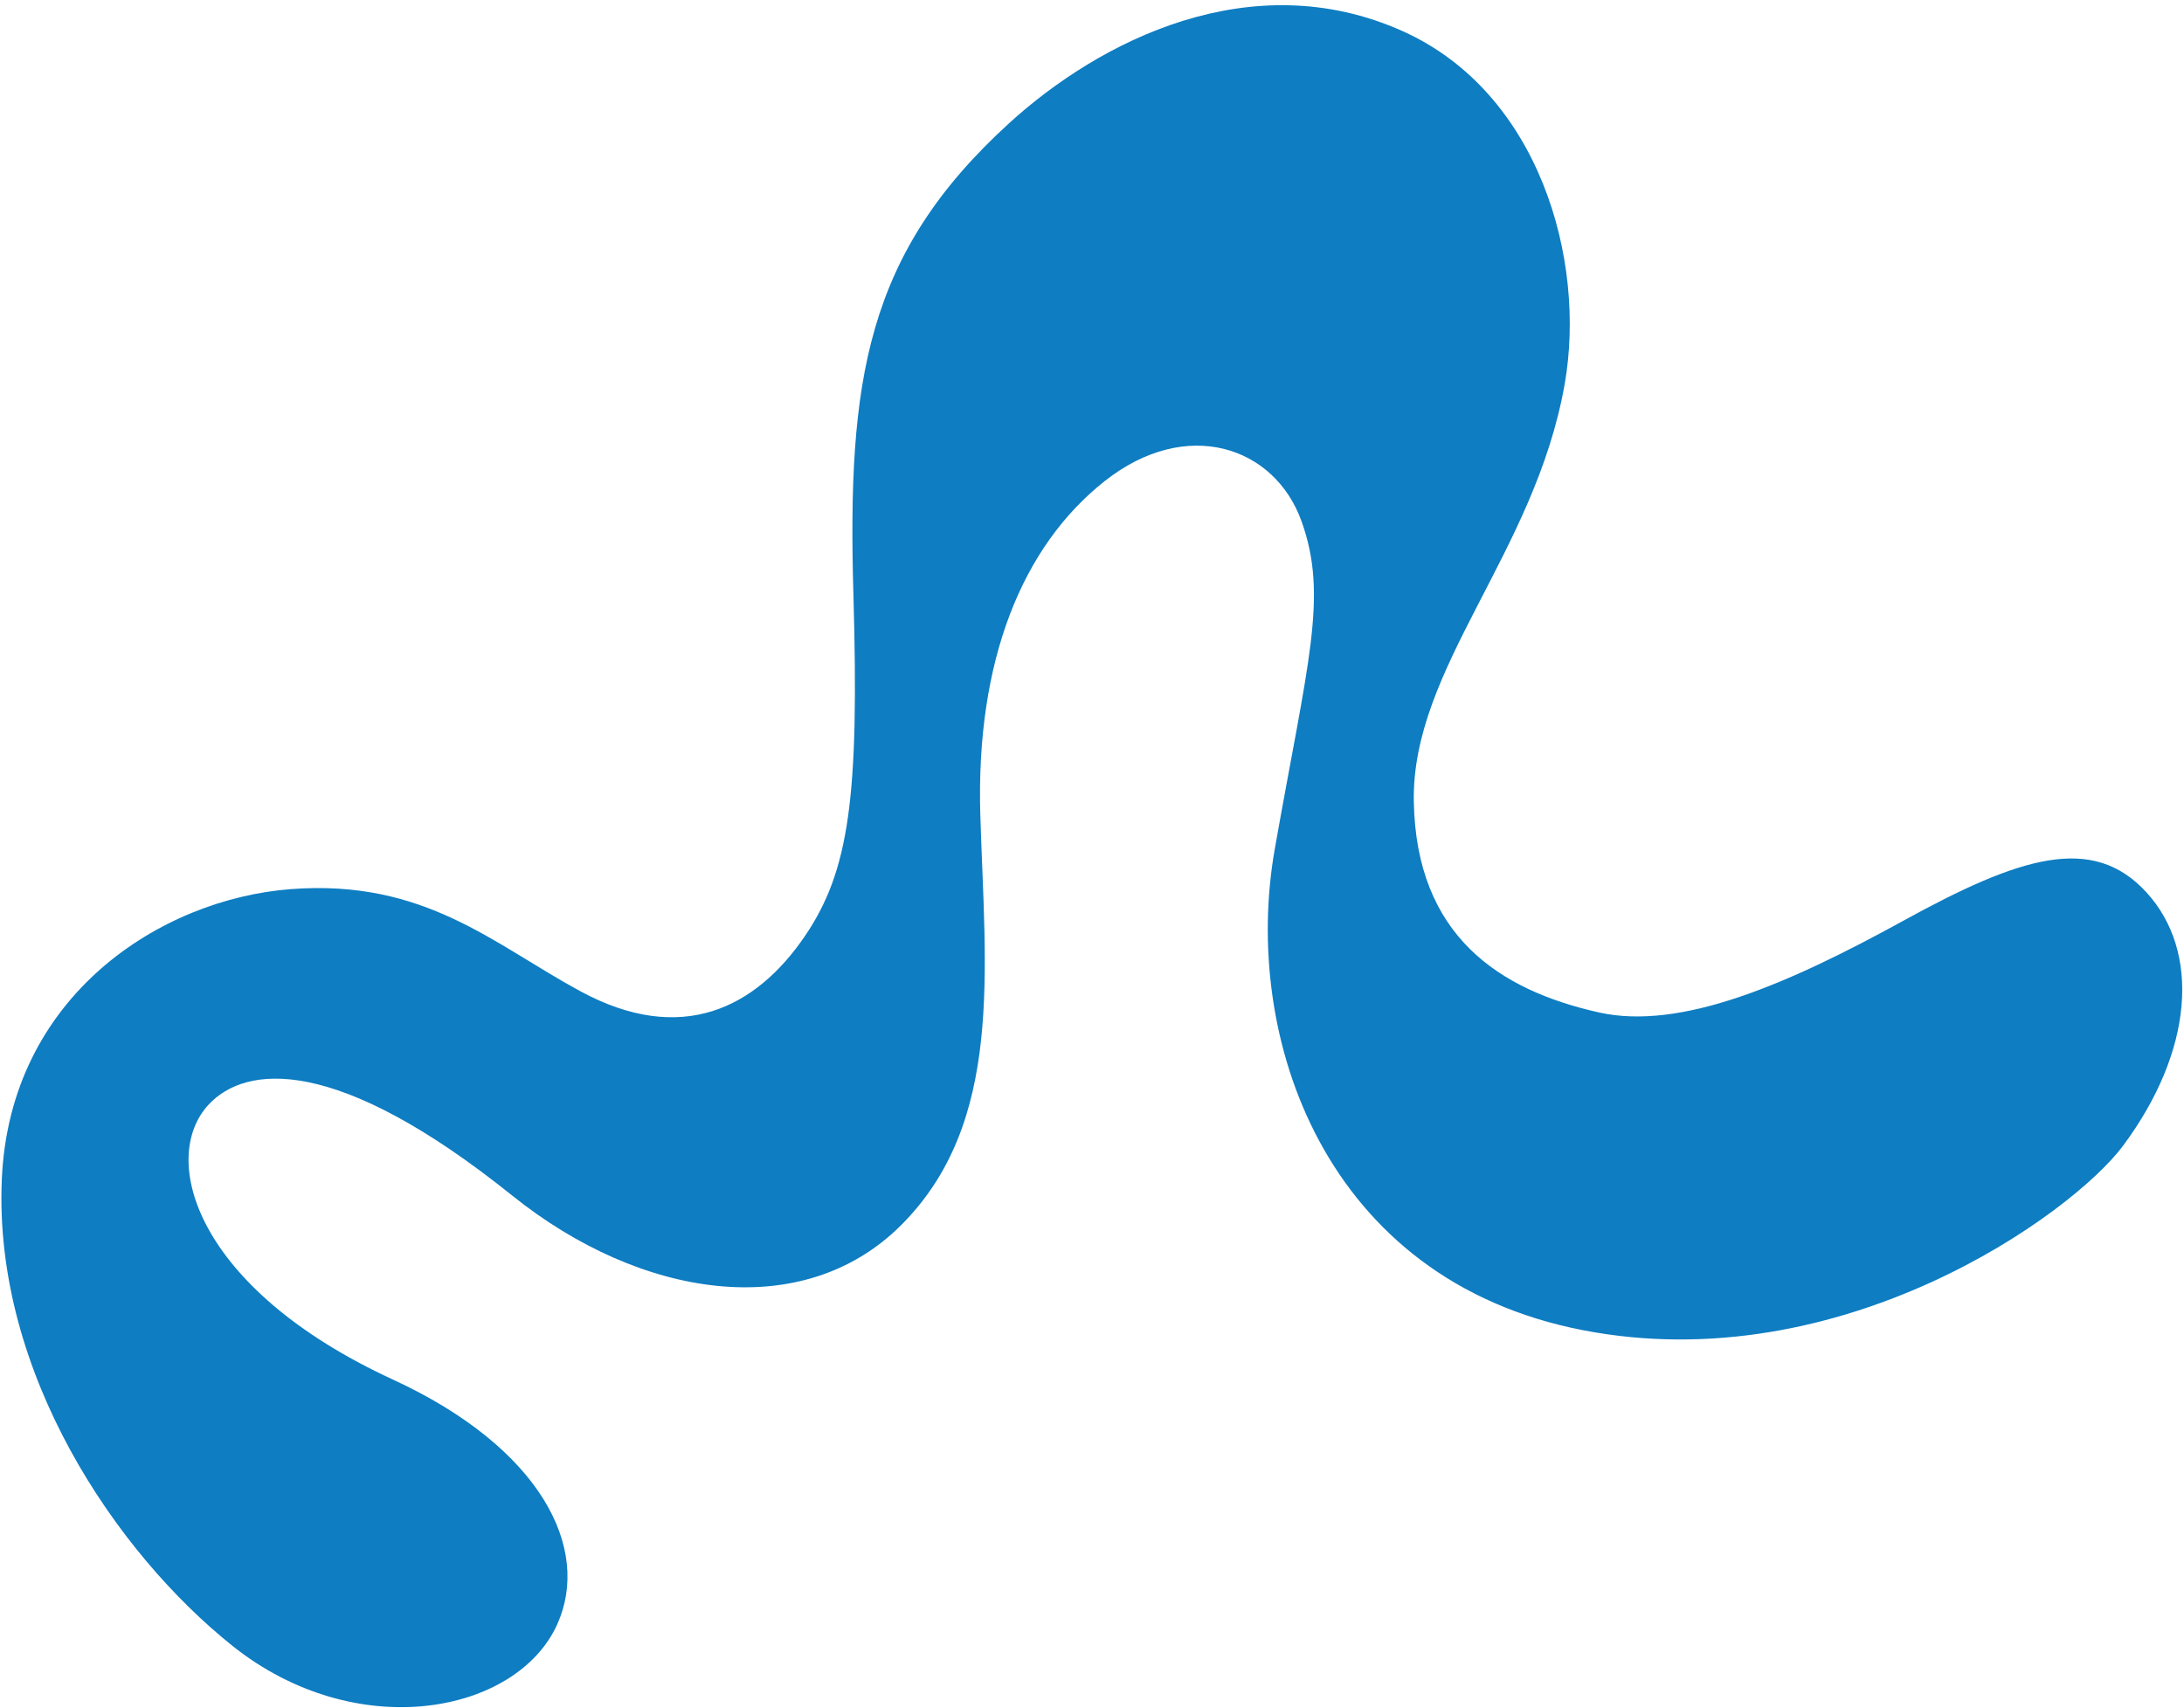 <svg width="385" height="301" viewBox="0 0 385 301" fill="none" xmlns="http://www.w3.org/2000/svg">
<path d="M374.258 201.961C386.631 185.317 387.989 167.789 378.375 157.29C368.871 146.914 356.034 151.024 335.541 162.29C315.053 173.564 296.224 181.668 281.874 178.466C264.223 174.521 249.67 164.913 249.23 141.318C248.789 117.722 270.619 97.495 275.838 67.632C279.649 45.819 271.366 16.294 247.259 5.49C220.54 -6.487 193.777 7.224 177.871 21.733C152.573 44.801 149.362 67.136 150.443 104.854C151.467 140.435 149.736 153.518 141.831 165.093C133.269 177.609 120.182 184.413 102.285 174.715C86.978 166.427 74.9 154.949 51.324 156.722C28.334 158.448 1.714 175.539 0.321 207.881C-1.16 242.019 20.515 273.756 40.931 290.081C62.832 307.582 91.125 302.121 98.24 286.299C104.247 272.953 95.367 255.207 69.265 243.178C34.361 227.099 27.979 204.118 36.8 194.683C43.282 187.747 59.205 185.78 90.31 210.755C113.038 228.996 141.47 233.204 158.75 216.058C177.018 197.932 173.641 171.076 172.815 143.744C171.979 116.417 180.218 96.271 194.744 84.798C209.138 73.439 224.693 78.64 229.446 91.909C234.191 105.181 230.534 116.677 224.704 149.75C218.886 182.76 233.436 225.619 279.026 234.47C324.621 243.33 365.337 213.965 374.258 201.961Z" fill="#0E7DC2"/>
</svg>
